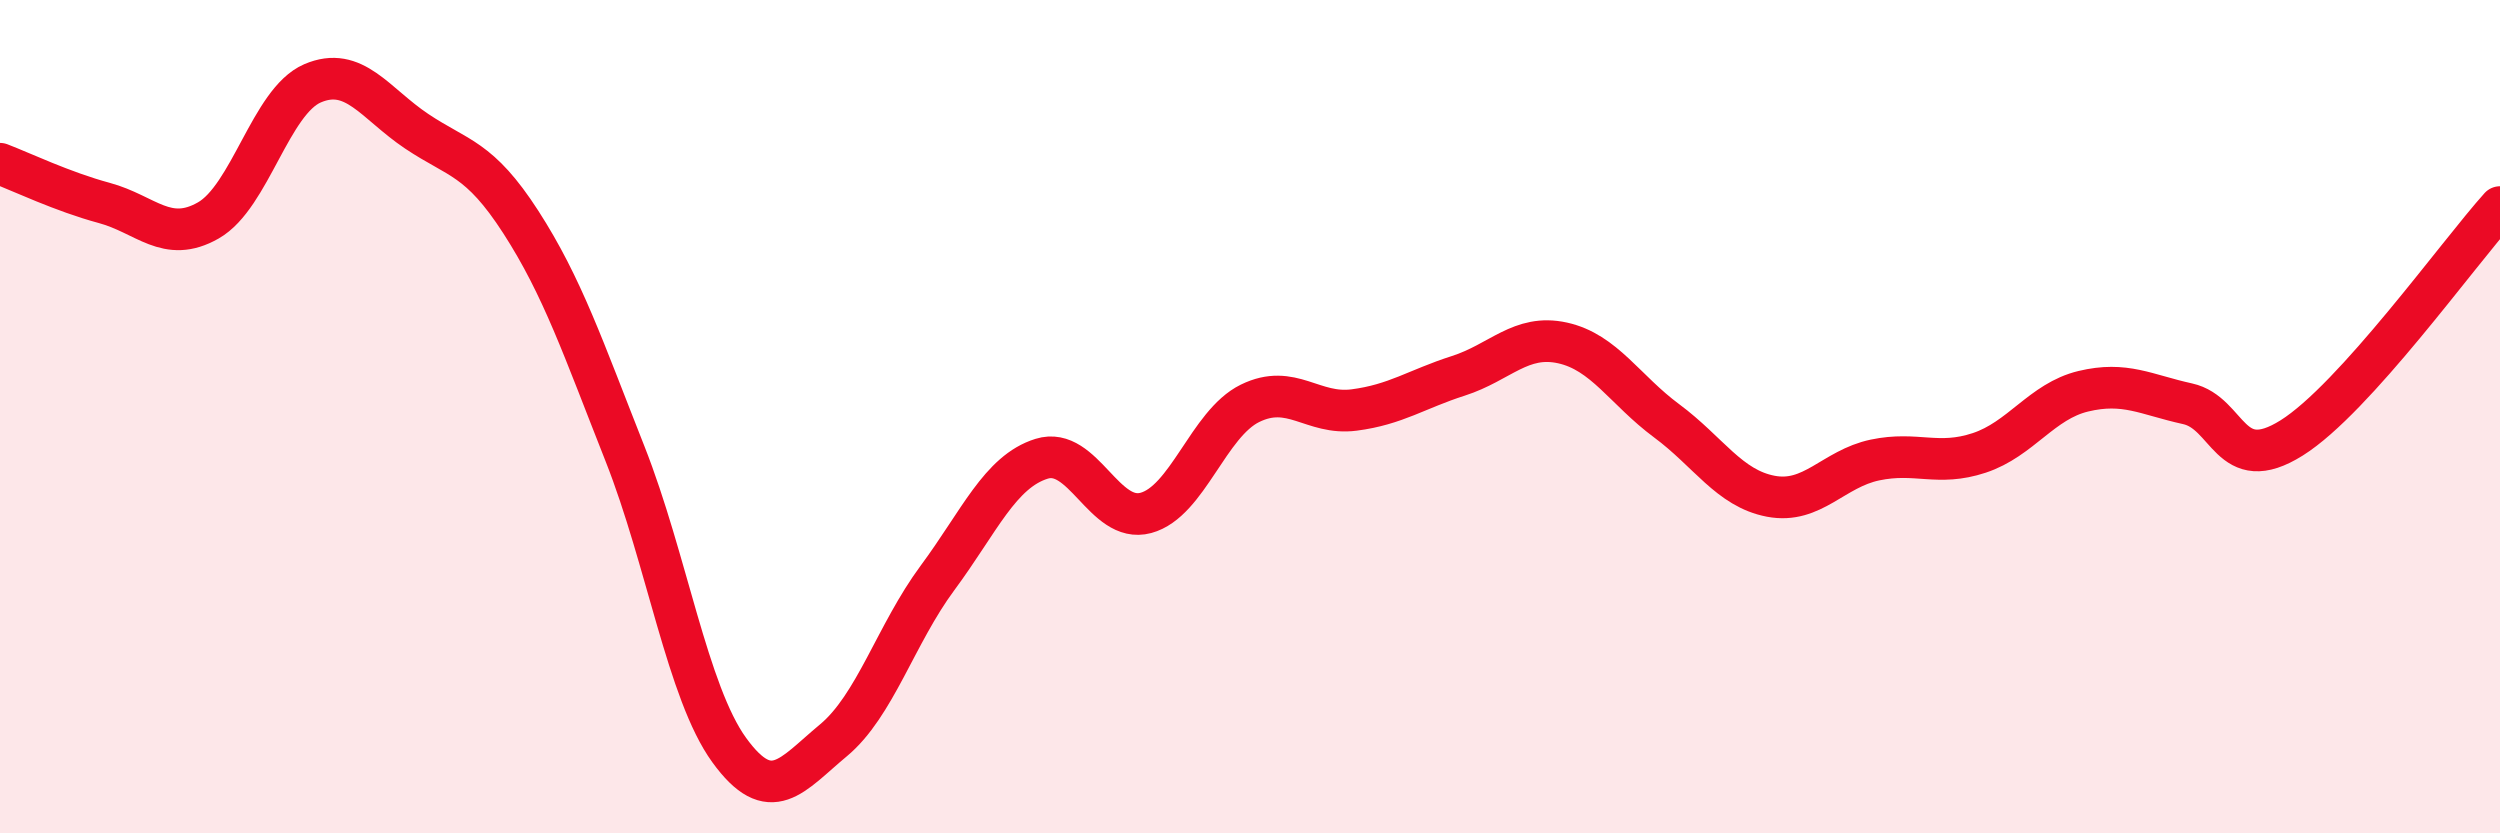 
    <svg width="60" height="20" viewBox="0 0 60 20" xmlns="http://www.w3.org/2000/svg">
      <path
        d="M 0,3.93 C 0.5,4.12 1.5,4.6 2.5,4.87 C 3.5,5.14 4,5.86 5,5.29 C 6,4.72 6.5,2.43 7.5,2 C 8.5,1.57 9,2.48 10,3.15 C 11,3.82 11.5,3.78 12.5,5.33 C 13.5,6.88 14,8.36 15,10.89 C 16,13.42 16.5,16.62 17.5,18 C 18.5,19.38 19,18.6 20,17.77 C 21,16.94 21.5,15.22 22.5,13.87 C 23.5,12.52 24,11.32 25,11.01 C 26,10.7 26.5,12.58 27.5,12.31 C 28.5,12.04 29,10.17 30,9.68 C 31,9.19 31.5,9.97 32.5,9.84 C 33.5,9.71 34,9.34 35,9.02 C 36,8.7 36.5,8.01 37.5,8.23 C 38.5,8.45 39,9.36 40,10.1 C 41,10.84 41.5,11.72 42.5,11.91 C 43.5,12.1 44,11.25 45,11.04 C 46,10.83 46.5,11.2 47.5,10.87 C 48.5,10.54 49,9.63 50,9.39 C 51,9.15 51.5,9.47 52.5,9.69 C 53.5,9.91 53.5,11.45 55,10.51 C 56.5,9.57 59,6.08 60,4.97L60 20L0 20Z"
        fill="#EB0A25"
        opacity="0.1"
        stroke-linecap="round"
        stroke-linejoin="round"
      />
      <path
        d="M 0,3.93 C 0.5,4.12 1.5,4.6 2.5,4.87 C 3.5,5.14 4,5.86 5,5.29 C 6,4.72 6.5,2.43 7.5,2 C 8.5,1.57 9,2.48 10,3.15 C 11,3.82 11.5,3.78 12.5,5.33 C 13.5,6.88 14,8.36 15,10.89 C 16,13.42 16.5,16.62 17.5,18 C 18.5,19.38 19,18.6 20,17.77 C 21,16.94 21.5,15.22 22.5,13.87 C 23.5,12.52 24,11.32 25,11.01 C 26,10.7 26.5,12.58 27.5,12.31 C 28.5,12.04 29,10.17 30,9.68 C 31,9.19 31.5,9.97 32.5,9.84 C 33.5,9.71 34,9.34 35,9.02 C 36,8.7 36.5,8.01 37.5,8.23 C 38.5,8.45 39,9.36 40,10.1 C 41,10.84 41.5,11.72 42.5,11.91 C 43.5,12.1 44,11.25 45,11.04 C 46,10.83 46.5,11.2 47.5,10.87 C 48.5,10.54 49,9.63 50,9.39 C 51,9.15 51.5,9.47 52.5,9.69 C 53.5,9.91 53.5,11.45 55,10.51 C 56.5,9.57 59,6.08 60,4.97"
        stroke="#EB0A25"
        stroke-width="1"
        fill="none"
        stroke-linecap="round"
        stroke-linejoin="round"
      />
    </svg>
  